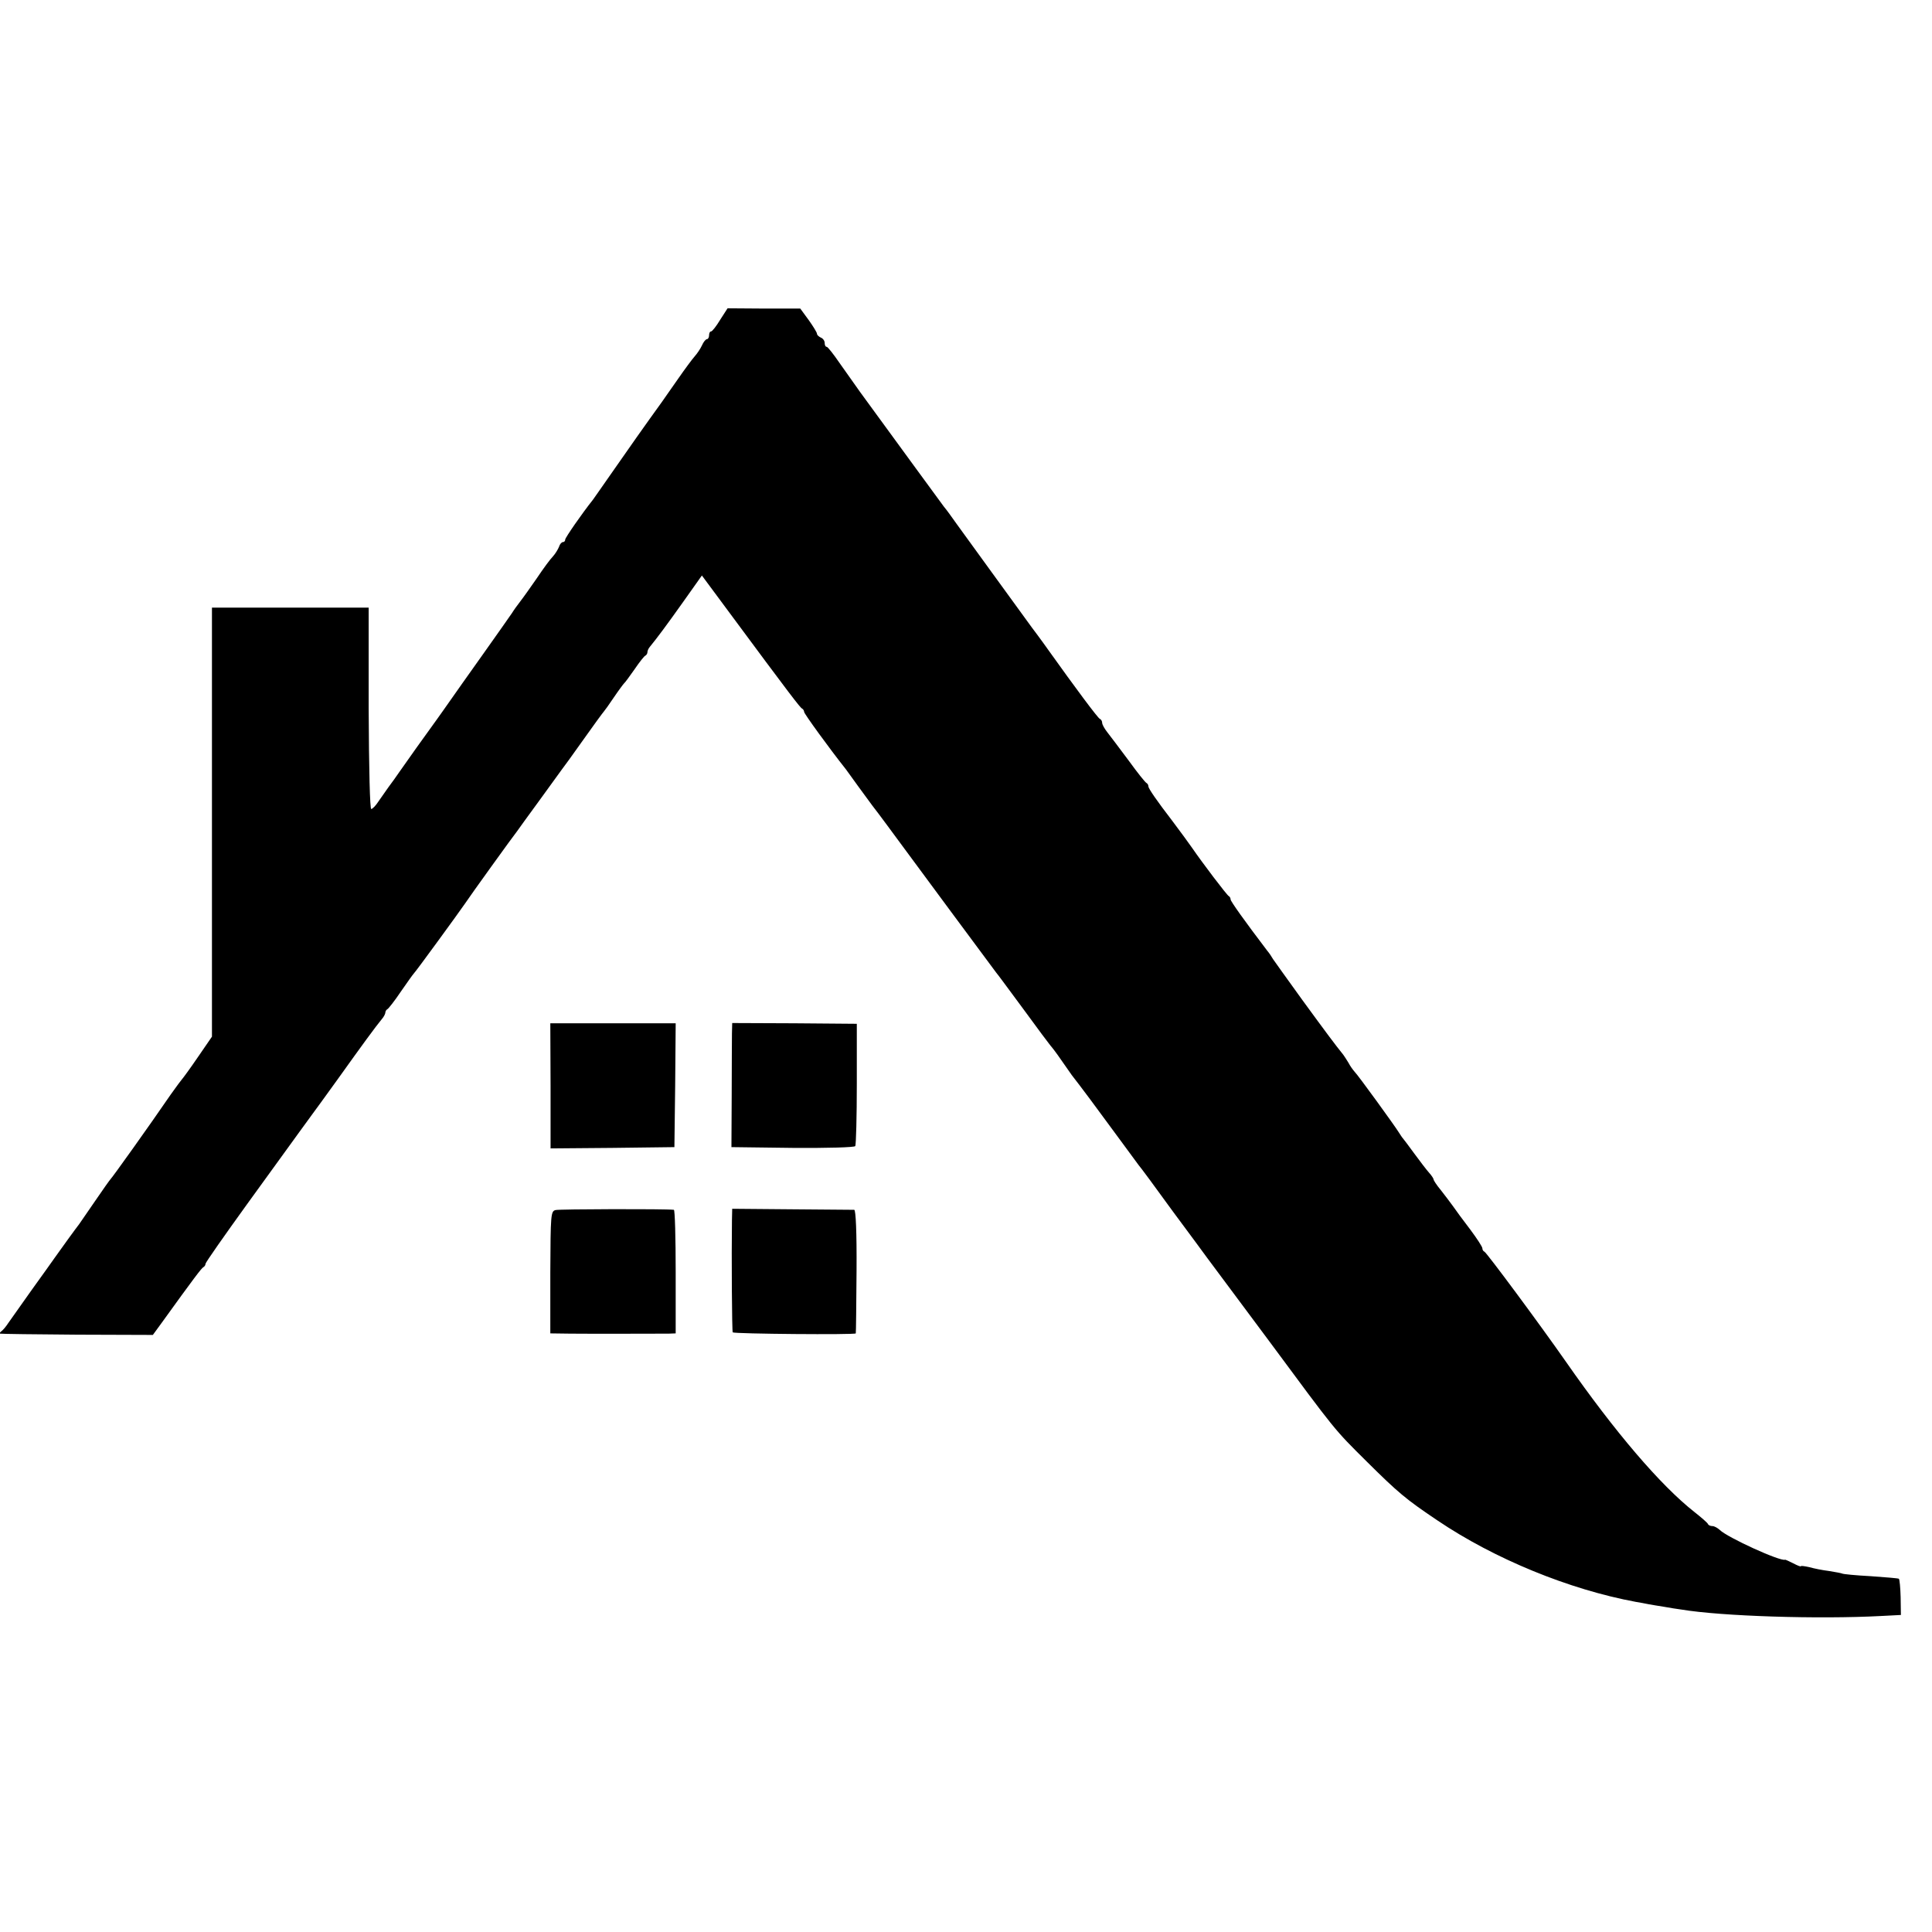 <?xml version="1.0" standalone="no"?>
<!DOCTYPE svg PUBLIC "-//W3C//DTD SVG 20010904//EN"
 "http://www.w3.org/TR/2001/REC-SVG-20010904/DTD/svg10.dtd">
<svg version="1.0" xmlns="http://www.w3.org/2000/svg"
 width="752pt" height="752pt" viewBox="0 0 752 752"
 preserveAspectRatio="xMidYMid meet">
<g transform="translate(0,752) scale(0.1,-0.1)"
fill="#000000" stroke="none">
<path d="M2803 6275 c-15 -25 -31 -45 -35 -45 -5 0 -8 -7 -8 -15 0 -8 -4 -15
-8 -15 -5 0 -14 -11 -20 -25 -6 -13 -19 -32 -28 -42 -9 -10 -38 -49 -65 -88
-27 -38 -55 -79 -63 -90 -63 -87 -132 -185 -191 -270 -38 -55 -73 -104 -77
-110 -43 -54 -108 -148 -108 -155 0 -6 -4 -10 -9 -10 -5 0 -12 -8 -15 -18 -4
-10 -14 -27 -24 -38 -10 -10 -38 -48 -62 -84 -25 -36 -54 -77 -65 -91 -11 -14
-26 -35 -32 -45 -7 -10 -57 -82 -112 -159 -55 -77 -114 -161 -133 -188 -18
-26 -39 -55 -46 -65 -38 -52 -130 -181 -147 -206 -11 -16 -30 -43 -43 -60 -12
-17 -30 -43 -40 -57 -9 -14 -21 -27 -27 -28 -5 0 -9 149 -10 391 l0 393 -305
0 -305 0 0 -835 0 -835 -55 -80 c-30 -44 -58 -82 -61 -85 -3 -3 -23 -30 -45
-61 -85 -124 -228 -324 -234 -329 -3 -3 -30 -41 -60 -85 -30 -44 -58 -84 -62
-90 -9 -11 -75 -102 -96 -132 -7 -10 -46 -65 -88 -123 -41 -58 -82 -116 -92
-130 -9 -14 -21 -28 -27 -32 -5 -4 -8 -8 -5 -9 3 -1 138 -3 300 -4 l295 -1 35
48 c124 172 155 213 162 216 4 2 8 8 8 13 0 5 73 109 161 231 89 123 181 250
205 283 24 33 47 65 51 70 5 6 48 66 98 135 95 133 147 204 171 233 8 9 14 21
14 26 0 5 4 11 8 13 4 2 28 32 52 68 25 36 47 67 50 70 7 6 176 238 200 273
19 29 192 269 203 282 4 6 43 60 87 120 44 61 83 115 87 120 5 6 42 57 83 115
41 58 77 107 80 110 3 3 21 28 39 55 19 28 37 52 40 55 4 3 22 28 41 55 19 28
38 52 42 53 4 2 8 8 8 13 0 6 4 15 10 22 27 33 63 81 129 174 l73 103 106
-143 c239 -323 277 -372 284 -375 4 -2 8 -8 8 -13 0 -7 98 -142 163 -224 4 -5
25 -35 47 -65 22 -30 47 -64 55 -75 23 -29 97 -130 117 -157 40 -55 347 -469
365 -493 5 -5 53 -71 108 -145 54 -74 101 -137 104 -140 3 -3 22 -27 41 -55
19 -27 38 -54 42 -60 36 -46 97 -128 168 -225 46 -63 88 -119 92 -125 5 -5 65
-86 133 -180 69 -93 129 -174 133 -180 6 -8 115 -154 242 -325 262 -354 251
-341 381 -470 122 -121 152 -146 274 -228 222 -150 513 -269 772 -317 15 -2
38 -7 49 -9 12 -2 39 -7 60 -10 22 -4 53 -9 69 -11 156 -26 533 -38 777 -25
l77 4 -1 69 c-1 37 -4 70 -7 72 -4 2 -53 6 -110 10 -58 3 -107 8 -110 10 -4 2
-27 6 -51 10 -25 3 -60 10 -77 15 -18 4 -33 6 -33 4 0 -3 -13 2 -30 11 -16 8
-31 15 -32 14 -19 -7 -225 87 -254 116 -9 8 -21 15 -29 15 -7 0 -15 3 -17 8
-1 4 -25 25 -53 47 -132 104 -309 311 -500 585 -102 146 -308 424 -317 428 -5
2 -8 8 -8 13 0 6 -21 38 -47 73 -27 35 -57 76 -68 92 -11 15 -32 43 -47 62
-16 19 -28 38 -28 41 0 4 -8 16 -18 27 -9 10 -35 44 -57 74 -22 30 -42 57 -45
60 -3 3 -9 13 -15 22 -16 26 -158 222 -172 236 -7 8 -18 23 -24 35 -7 11 -16
26 -20 31 -33 41 -68 88 -160 214 -57 79 -108 150 -114 159 -5 9 -15 24 -22
32 -89 117 -143 193 -143 200 0 5 -3 11 -7 13 -7 3 -104 131 -143 188 -13 19
-42 58 -77 105 -60 78 -93 126 -93 134 0 5 -3 11 -7 13 -5 2 -36 41 -70 88
-35 47 -72 96 -83 110 -11 14 -20 30 -20 37 0 6 -4 13 -9 15 -7 2 -97 123
-199 266 -9 13 -28 39 -42 58 -14 18 -34 46 -45 61 -11 15 -71 98 -133 183
-62 85 -125 172 -140 193 -15 21 -36 51 -48 65 -17 23 -170 232 -326 446 -20
28 -56 79 -80 113 -24 35 -46 63 -50 63 -5 0 -8 7 -8 15 0 9 -7 18 -15 21 -8
4 -15 10 -15 15 0 5 -15 29 -32 53 l-33 45 -142 0 -141 1 -29 -45z"/>
<path d="M2143 3293 l0 -243 241 2 241 3 3 241 2 241 -244 0 -244 0 1 -244z"/>
<path d="M2849 3497 c0 -23 -1 -132 -1 -242 l-1 -200 238 -3 c138 -1 241 2
244 7 3 5 6 114 6 243 l0 233 -242 2 -243 1 -1 -41z"/>
<path d="M2162 2810 c-18 -5 -19 -17 -20 -242 l0 -238 76 -1 c87 -1 343 0 385
0 l27 1 0 240 c0 132 -3 240 -7 241 -33 4 -446 3 -461 -1z"/>
<path d="M2849 2770 c-2 -138 0 -432 3 -436 6 -6 478 -10 479 -4 1 3 2 112 3
243 1 152 -3 237 -9 238 -5 0 -115 1 -243 2 l-232 2 -1 -45z"/>
</g>
</svg>
